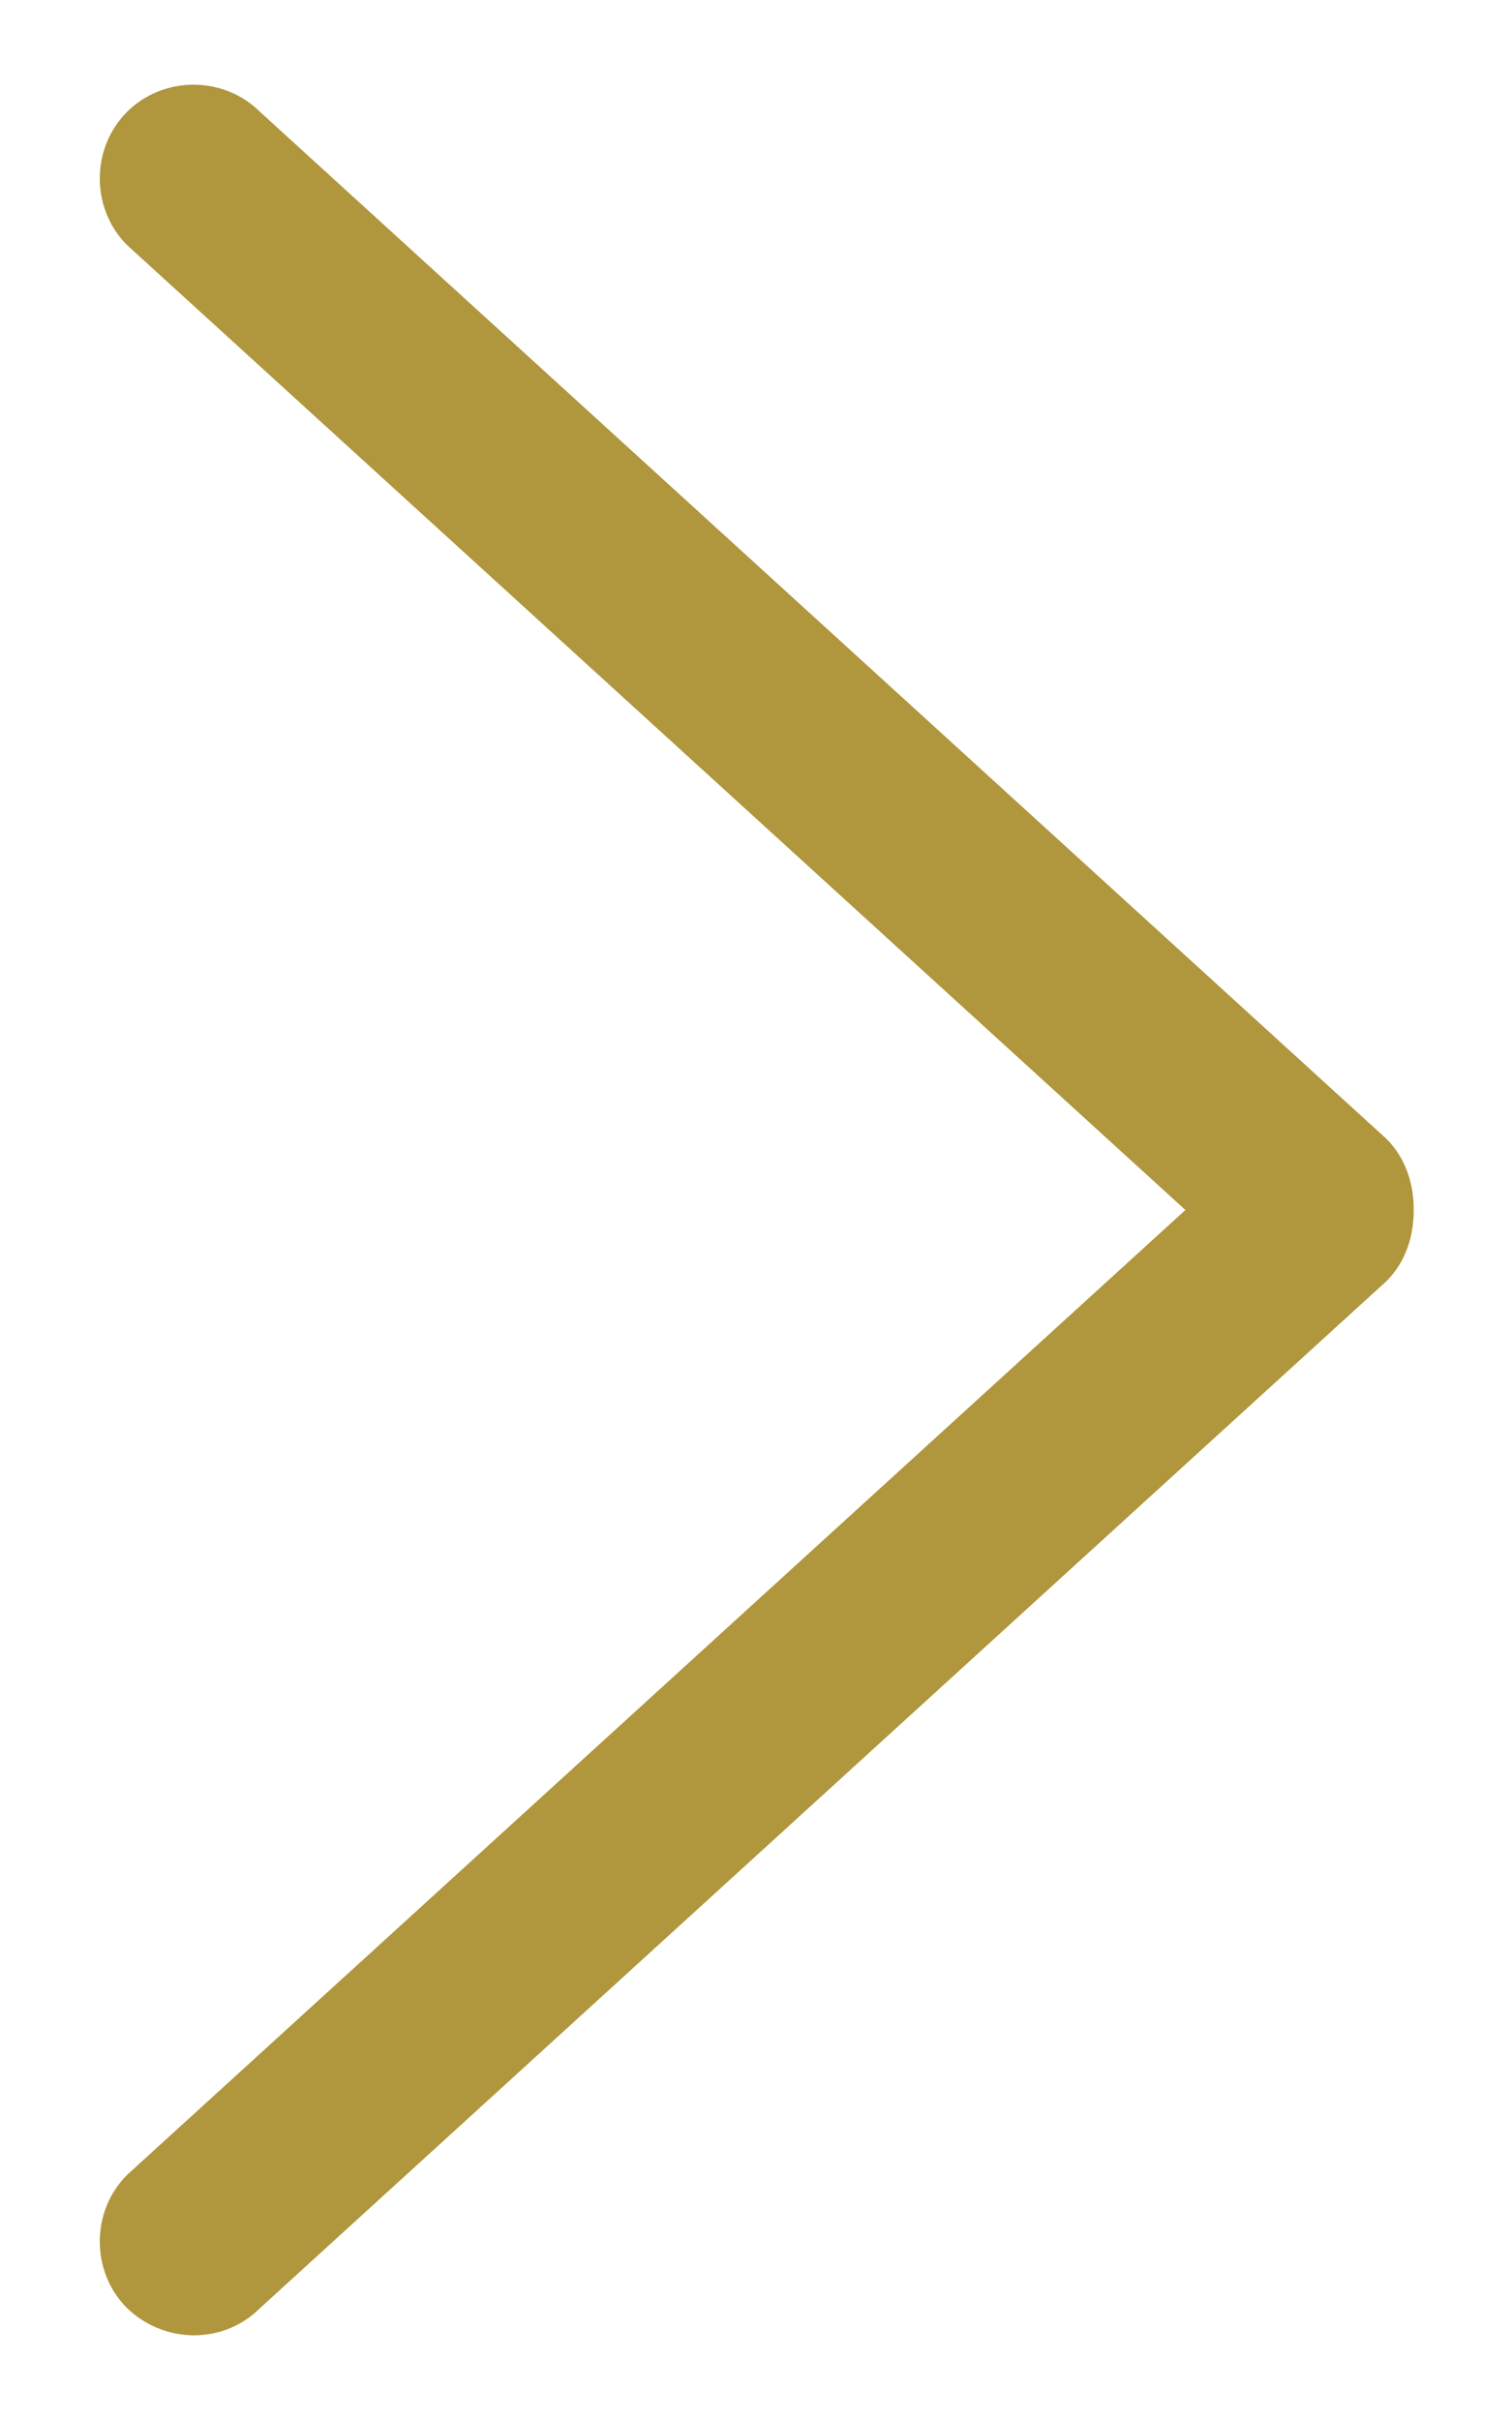 <svg xmlns="http://www.w3.org/2000/svg" xmlns:xlink="http://www.w3.org/1999/xlink" x="0px" y="0px" viewBox="0 0 10 16" xml:space="preserve">
<path style="fill-rule:evenodd;clip-rule:evenodd;fill:#B0963C;" class="st0" d="M9.17,7.53L1.72,0.74c-0.24-0.24-0.64-0.24-0.88,0c-0.24,0.24-0.24,0.64,0,0.88l7,6.38l-7,6.38
	c-0.24,0.24-0.24,0.64,0,0.88c0.25,0.24,0.64,0.24,0.88,0l7.45-6.79C9.3,8.34,9.35,8.17,9.35,8C9.35,7.83,9.3,7.66,9.17,7.53z"/>
</svg>
